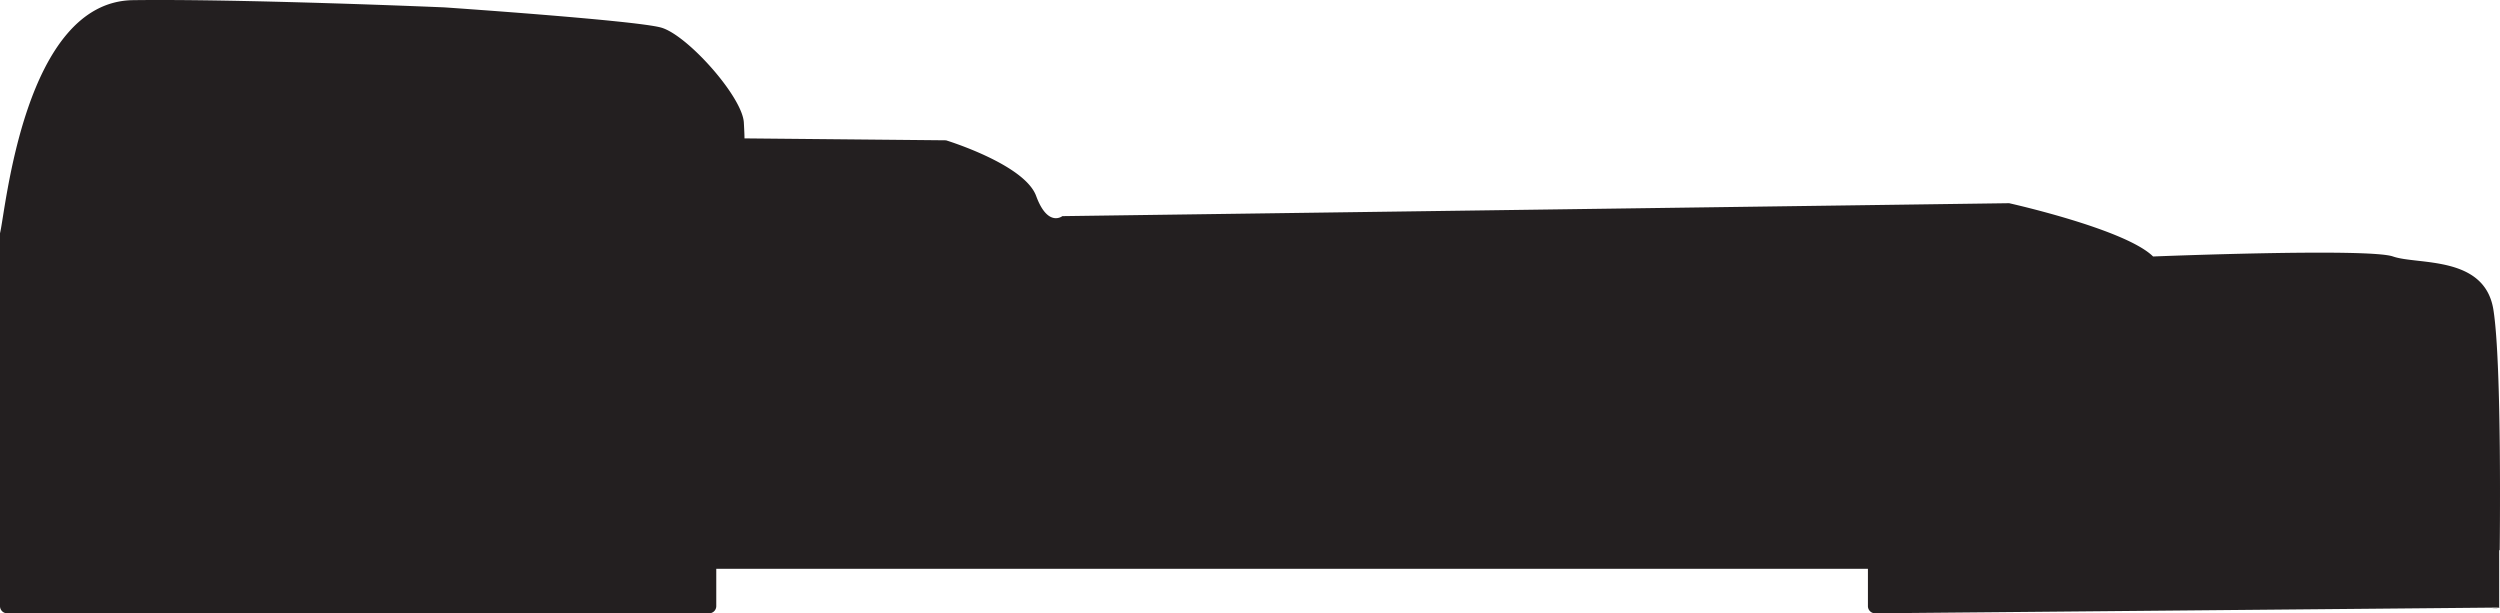 <svg xmlns="http://www.w3.org/2000/svg" viewBox="0 0 2177.67 534.23"><path d="M2177,529.25c-15.2,2.19,3.45,0,0,0" style="fill:#231f20"/><path d="M2177.41,479.28s2.09-161.81-5.49-209.47-65.9-38.87-87.44-46.39-209,0-209,0C1851.4,199.57,1750.06,177,1750.06,177L925.37,188.27s-12.68,10.06-22.81-17.56S824,122.22,824,122.22L648.5,120.54c0-1.92-.11-5.84-.56-13.78-1.27-22.57-49.4-76.52-72.21-82.78S387,6.42,387,6.42,210.89-1.1,115.89.14,5.08,183.11,0,203.17V528a6.26,6.26,0,0,0,6.29,6.23H617.63a6.26,6.26,0,0,0,6.29-6.23V495.45H1627.09V528a6.26,6.26,0,0,0,6.28,6.23l543.59-5v-50Z" style="fill:#231f20"/><rect x="-1262.04" y="-11151.81" width="3439.71" height="15842.1" style="fill:none"/></svg>